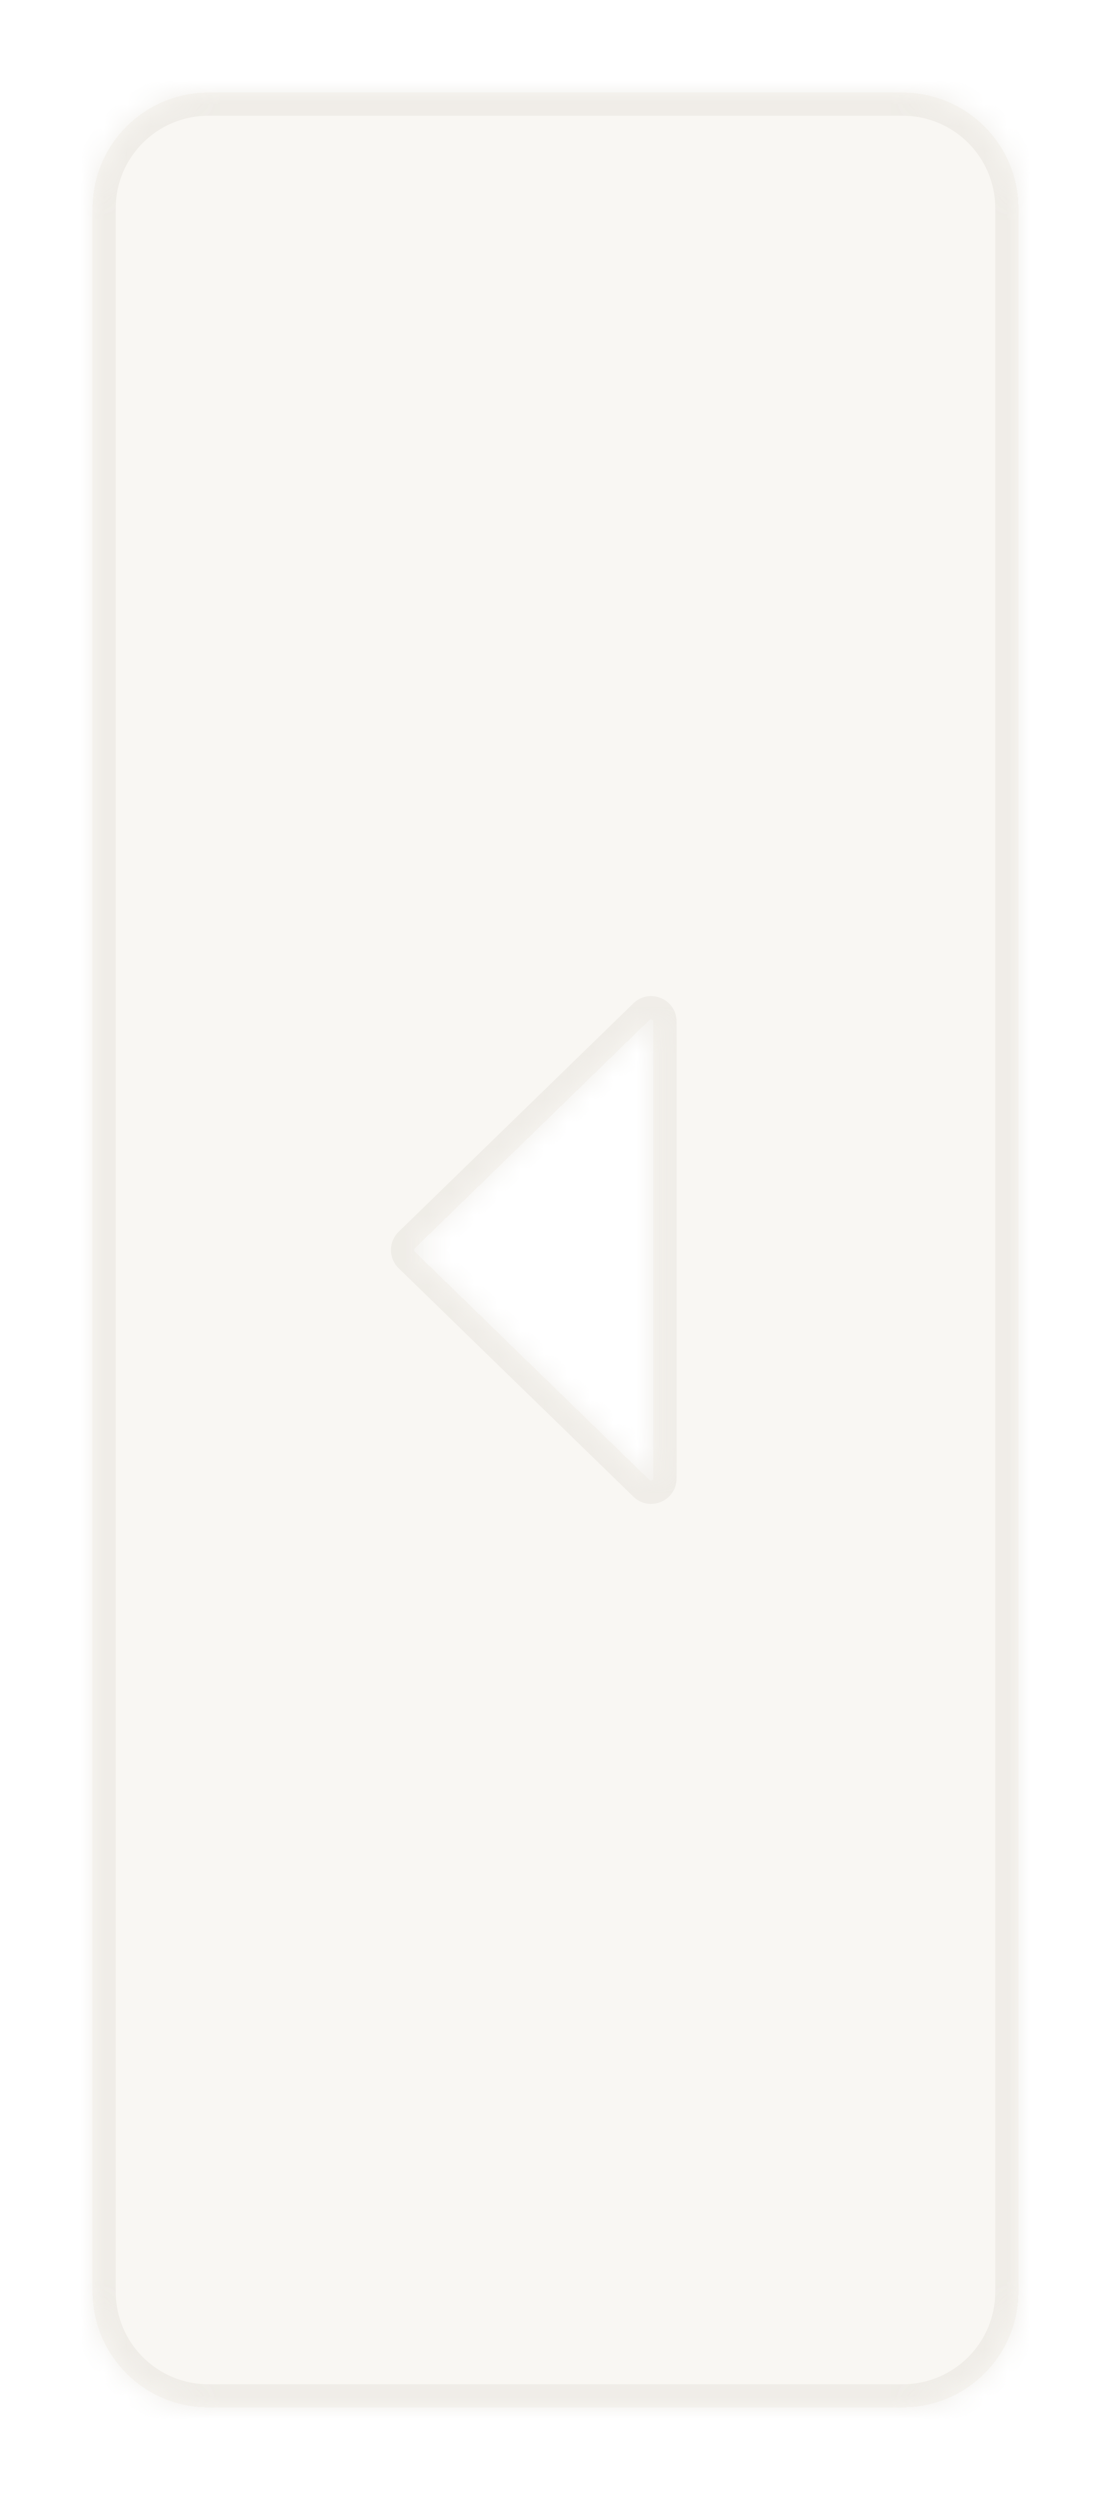 <svg width="48" height="108" viewBox="0 0 48 108" fill="none" xmlns="http://www.w3.org/2000/svg">
<g filter="url(#filter0_d_0_4200)">
<mask id="path-1-inside-1_0_4200" fill="white">
<path fill-rule="evenodd" clip-rule="evenodd" d="M39 103C41.761 103 44 100.761 44 98L44 8C44 5.239 41.761 3 39 3L9 3C6.239 3 4 5.239 4 8L4 98C4 100.761 6.239 103 9 103L39 103ZM17.92 53.072C17.88 53.032 17.88 52.968 17.92 52.928L28.061 43.062C28.124 43 28.231 43.045 28.231 43.133L28.231 62.867C28.231 62.955 28.124 63 28.061 62.938L17.92 53.072Z"/>
</mask>
<path fill-rule="evenodd" clip-rule="evenodd" d="M39 103C41.761 103 44 100.761 44 98L44 8C44 5.239 41.761 3 39 3L9 3C6.239 3 4 5.239 4 8L4 98C4 100.761 6.239 103 9 103L39 103ZM17.92 53.072C17.88 53.032 17.88 52.968 17.92 52.928L28.061 43.062C28.124 43 28.231 43.045 28.231 43.133L28.231 62.867C28.231 62.955 28.124 63 28.061 62.938L17.92 53.072Z" fill="#F7F4EF" fill-opacity="0.7" shape-rendering="crispEdges"/>
<path d="M39 3L39 4L39 3ZM9 3L9 2L9 3ZM17.92 52.928L18.617 53.645L18.617 53.645L17.92 52.928ZM17.92 53.072L17.222 53.788L17.223 53.788L17.92 53.072ZM28.061 43.062L28.758 43.778L28.758 43.778L28.061 43.062ZM28.231 43.133L27.231 43.133L27.231 43.133L28.231 43.133ZM28.231 62.867L29.231 62.867L28.231 62.867ZM28.061 62.938L28.758 62.222L28.758 62.222L28.061 62.938ZM43 98C43 100.209 41.209 102 39 102L39 104C42.314 104 45 101.314 45 98L43 98ZM43 8L43 98L45 98L45 8L43 8ZM39 4C41.209 4 43 5.791 43 8L45 8C45 4.686 42.314 2 39 2L39 4ZM9 4L39 4L39 2L9 2L9 4ZM5 8C5 5.791 6.791 4 9 4L9 2C5.686 2 3 4.686 3 8L5 8ZM5 98L5 8L3 8L3 98L5 98ZM9 102C6.791 102 5 100.209 5 98L3 98C3 101.314 5.686 104 9 104L9 102ZM39 102L9 102L9 104L39 104L39 102ZM17.223 52.212C16.779 52.644 16.779 53.356 17.222 53.788L18.617 52.355C18.98 52.708 18.98 53.292 18.617 53.645L17.223 52.212ZM27.364 42.345L17.223 52.212L18.617 53.645L28.758 43.778L27.364 42.345ZM29.231 43.133C29.231 42.16 28.061 41.666 27.364 42.345L28.758 43.778C28.188 44.333 27.231 43.929 27.231 43.133L29.231 43.133ZM29.231 62.867L29.231 43.133L27.231 43.133L27.231 62.867L29.231 62.867ZM27.364 63.655C28.061 64.334 29.231 63.84 29.231 62.867L27.231 62.867C27.231 62.071 28.188 61.667 28.758 62.222L27.364 63.655ZM17.223 53.788L27.364 63.655L28.758 62.222L18.617 52.355L17.223 53.788Z" fill="#EBE8E3" fill-opacity="0.7" mask="url(#path-1-inside-1_0_4200)"/>
</g>
<defs>
<filter id="filter0_d_0_4200" x="0" y="0" width="48" height="108" filterUnits="userSpaceOnUse" color-interpolation-filters="sRGB">
<feFlood flood-opacity="0" result="BackgroundImageFix"/>
<feColorMatrix in="SourceAlpha" type="matrix" values="0 0 0 0 0 0 0 0 0 0 0 0 0 0 0 0 0 0 127 0" result="hardAlpha"/>
<feOffset dy="1"/>
<feGaussianBlur stdDeviation="2"/>
<feComposite in2="hardAlpha" operator="out"/>
<feColorMatrix type="matrix" values="0 0 0 0 0.351 0 0 0 0 0.345 0 0 0 0 0.335 0 0 0 0.25 0"/>
<feBlend mode="normal" in2="BackgroundImageFix" result="effect1_dropShadow_0_4200"/>
<feBlend mode="normal" in="SourceGraphic" in2="effect1_dropShadow_0_4200" result="shape"/>
</filter>
</defs>
</svg>
